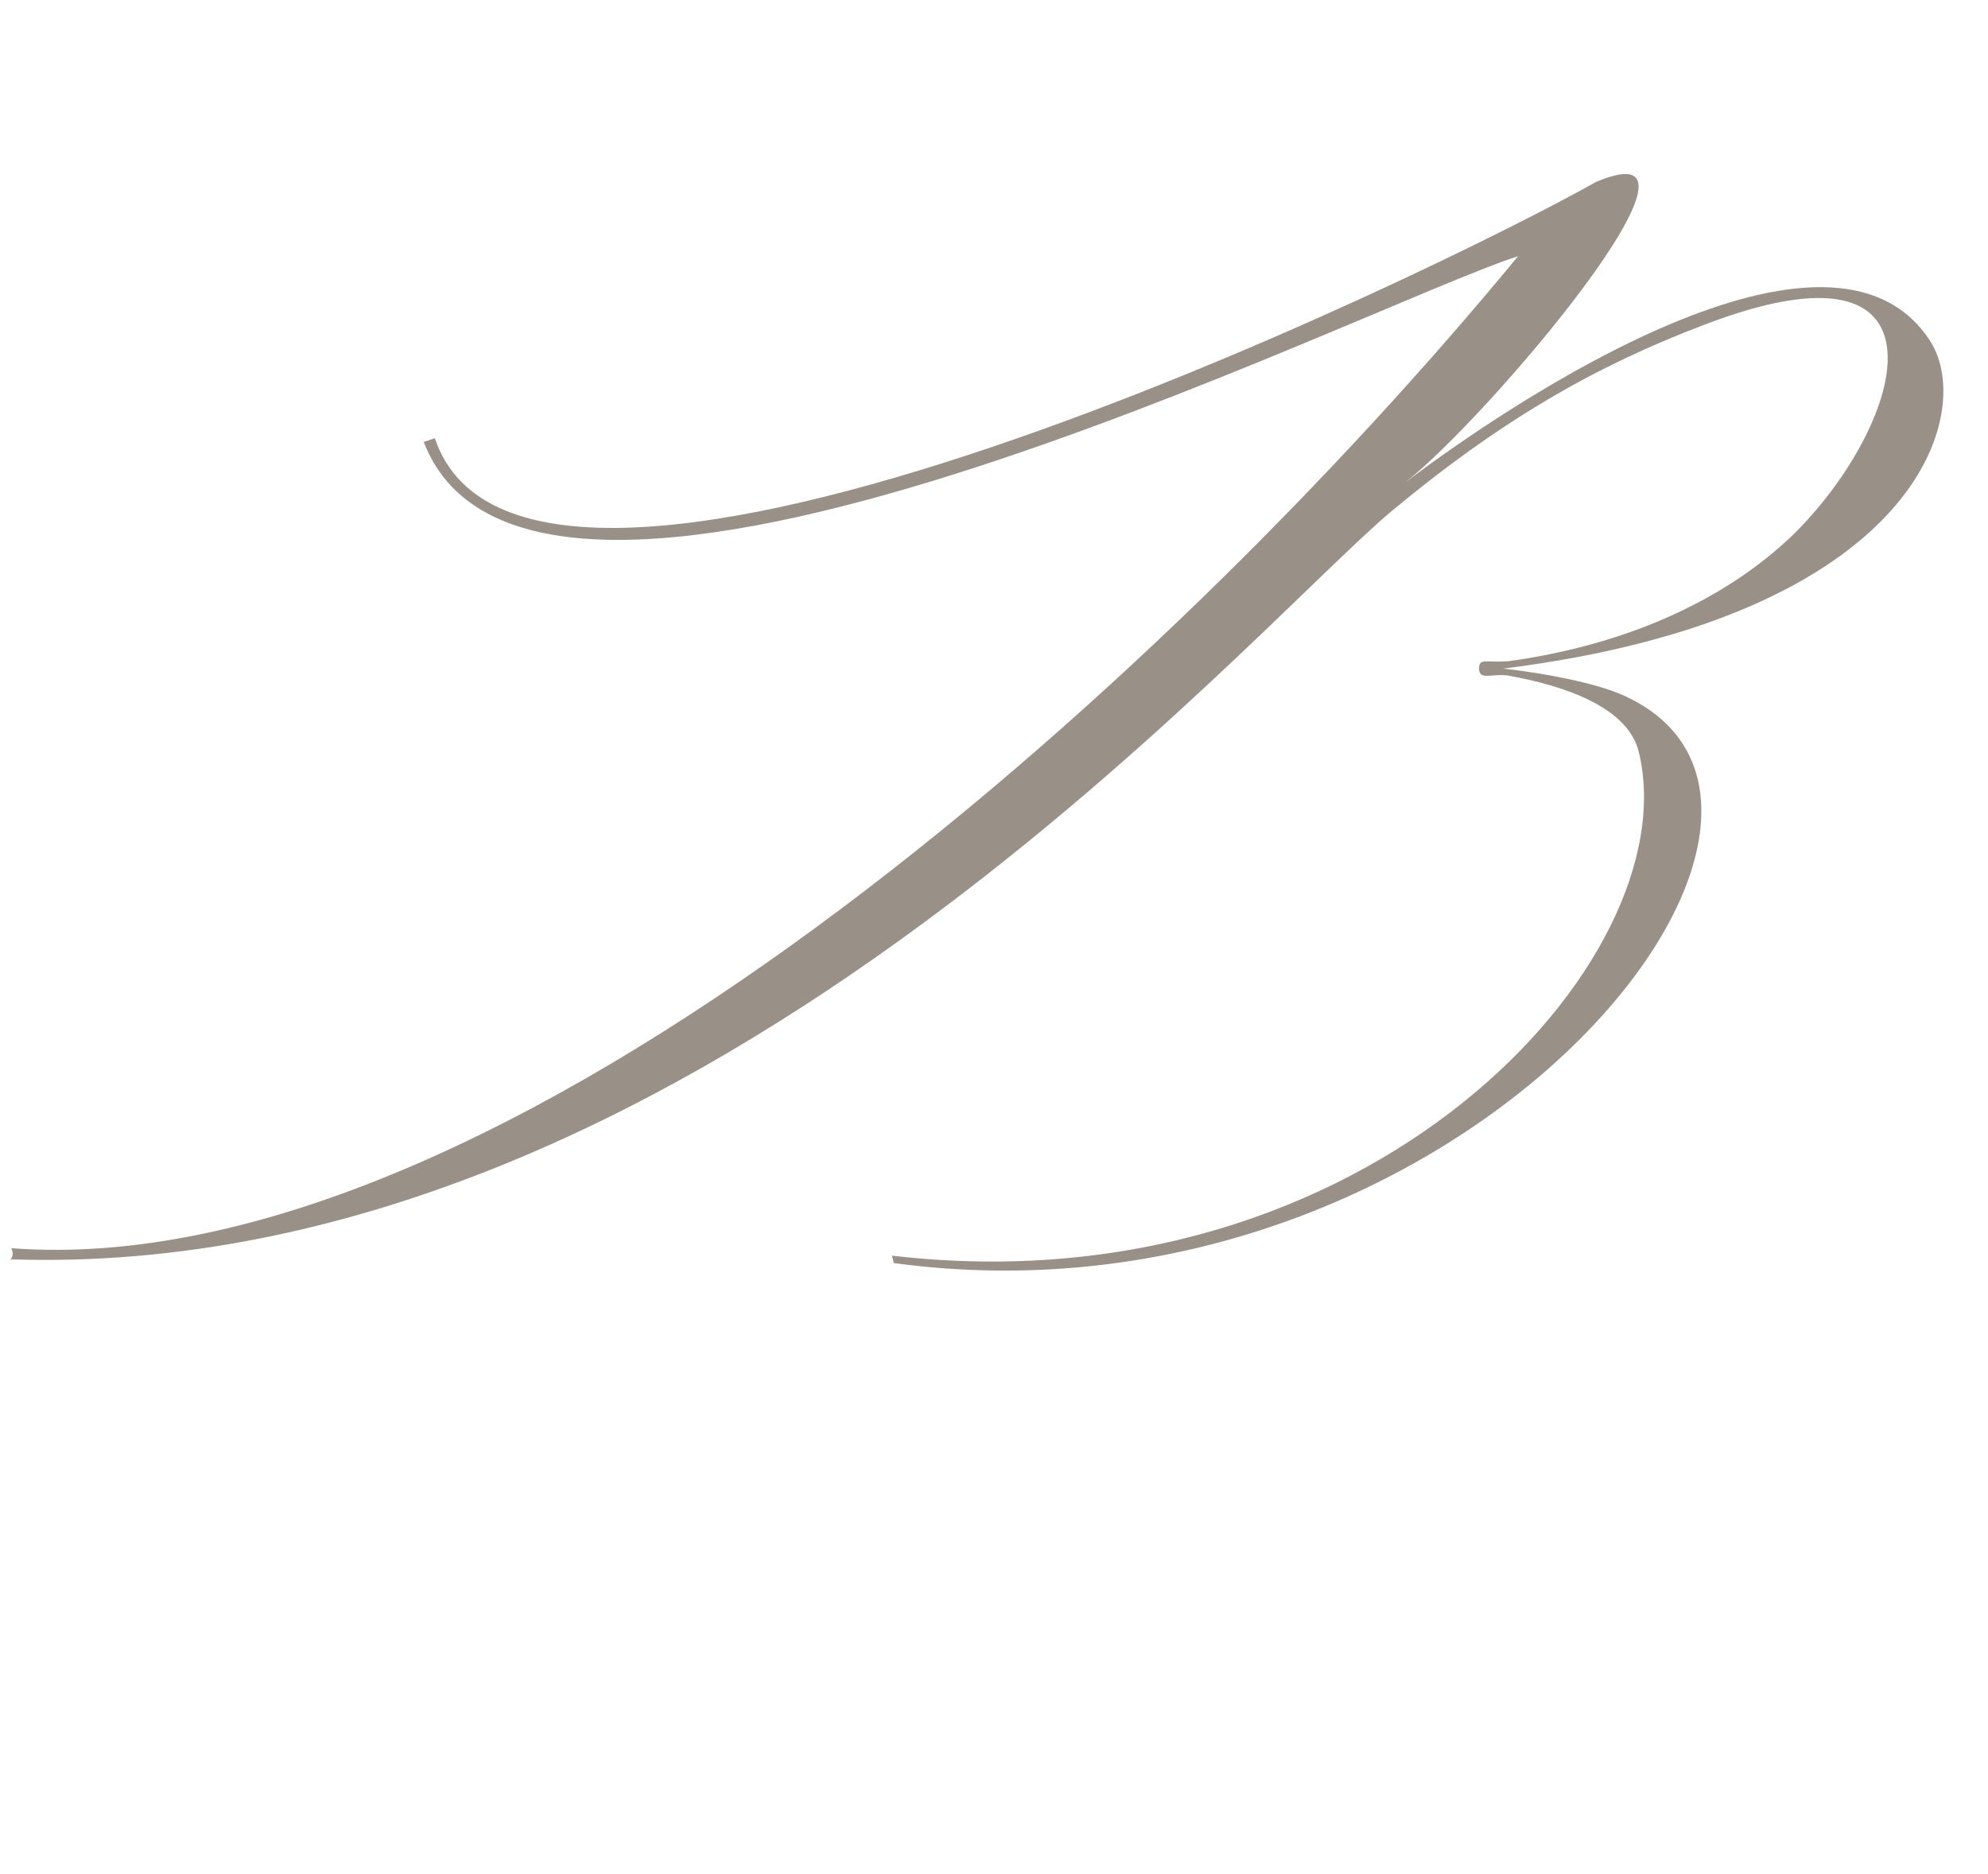 <?xml version="1.0" encoding="UTF-8"?> <svg xmlns="http://www.w3.org/2000/svg" width="105" height="99" viewBox="0 0 105 99" fill="none"><path d="M79.395 35.319C80.376 35.417 84.007 35.907 85.872 36.791C99.316 43.071 76.844 70.745 47.207 66.721L47.109 66.329C72.231 69.273 89.208 50.725 86.559 39.734C85.97 37.281 82.437 36.202 79.787 35.711C78.904 35.515 78.119 36.005 78.119 35.319C78.119 34.73 78.512 35.024 79.689 34.926C85.381 34.141 90.876 31.982 94.802 28.155C100.69 22.267 103.536 11.963 89.993 17.164C84.302 19.323 79.297 22.169 73.409 27.075C65.558 33.748 36.216 67.703 0.594 66.525C0.201 66.721 0.888 66.525 0.594 65.936C26.501 67.899 61.437 36.3 80.18 13.533C71.937 16.183 28.169 38.361 22.38 23.346L22.968 23.15C27.875 37.772 75.96 14.318 84.302 9.608C91.76 6.467 78.61 22.07 74.194 25.505C79.886 21.187 96.764 9.902 101.966 18.047C104.321 21.776 101.377 32.571 79.395 35.319Z" fill="url(#paint0_linear_1069_14327)"></path><defs><linearGradient id="paint0_linear_1069_14327" x1="67.422" y1="0.866" x2="67.422" y2="98.866" gradientUnits="userSpaceOnUse"><stop stop-color="#999088"></stop><stop offset="1" stop-color="#999088"></stop></linearGradient></defs></svg> 